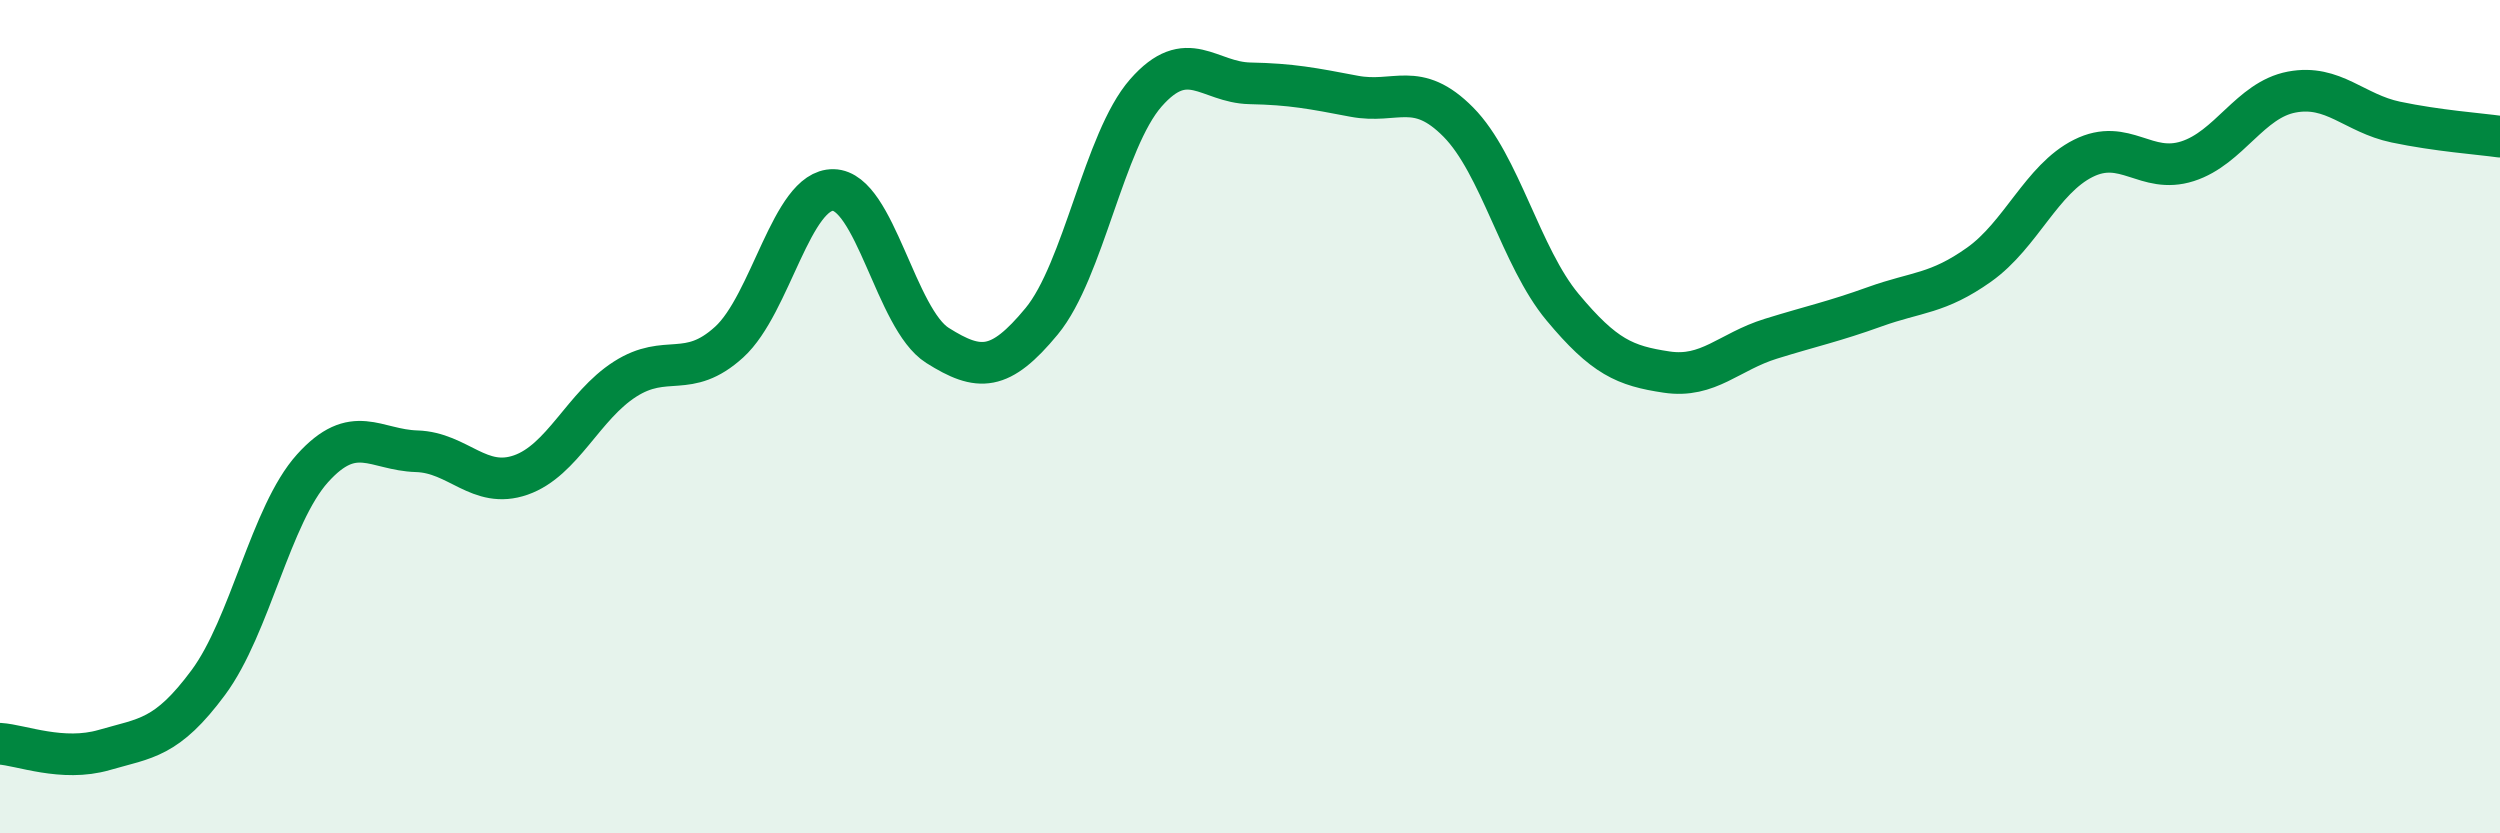 
    <svg width="60" height="20" viewBox="0 0 60 20" xmlns="http://www.w3.org/2000/svg">
      <path
        d="M 0,17.85 C 0.5,17.88 1.5,18.29 2.5,18 C 3.5,17.71 4,17.73 5,16.38 C 6,15.03 6.5,12.35 7.5,11.24 C 8.5,10.13 9,10.8 10,10.83 C 11,10.86 11.5,11.75 12.5,11.4 C 13.5,11.05 14,9.74 15,9.1 C 16,8.46 16.5,9.12 17.5,8.21 C 18.5,7.3 19,4.54 20,4.56 C 21,4.58 21.5,7.66 22.5,8.29 C 23.5,8.92 24,8.92 25,7.71 C 26,6.5 26.5,3.37 27.5,2.23 C 28.5,1.09 29,1.98 30,2 C 31,2.02 31.5,2.12 32.5,2.31 C 33.5,2.5 34,1.92 35,2.93 C 36,3.94 36.5,6.17 37.5,7.37 C 38.5,8.57 39,8.78 40,8.93 C 41,9.08 41.5,8.44 42.5,8.13 C 43.5,7.82 44,7.72 45,7.36 C 46,7 46.5,7.06 47.5,6.35 C 48.5,5.64 49,4.3 50,3.8 C 51,3.3 51.5,4.19 52.5,3.87 C 53.5,3.55 54,2.4 55,2.21 C 56,2.02 56.5,2.72 57.5,2.93 C 58.5,3.14 59.5,3.21 60,3.28L60 20L0 20Z"
        fill="#008740"
        opacity="0.1"
        stroke-linecap="round"
        stroke-linejoin="round"
      />
      <path
        d="M 0,17.85 C 0.5,17.88 1.5,18.29 2.5,18 C 3.5,17.71 4,17.73 5,16.38 C 6,15.03 6.5,12.35 7.5,11.24 C 8.5,10.13 9,10.8 10,10.83 C 11,10.86 11.5,11.75 12.5,11.4 C 13.5,11.05 14,9.74 15,9.1 C 16,8.46 16.5,9.12 17.5,8.21 C 18.5,7.3 19,4.54 20,4.56 C 21,4.58 21.5,7.66 22.5,8.29 C 23.5,8.92 24,8.92 25,7.71 C 26,6.5 26.5,3.37 27.5,2.23 C 28.5,1.09 29,1.98 30,2 C 31,2.02 31.5,2.12 32.5,2.31 C 33.5,2.5 34,1.92 35,2.93 C 36,3.94 36.5,6.17 37.5,7.37 C 38.5,8.57 39,8.78 40,8.93 C 41,9.08 41.5,8.44 42.5,8.13 C 43.5,7.82 44,7.72 45,7.36 C 46,7 46.5,7.06 47.5,6.35 C 48.5,5.64 49,4.3 50,3.8 C 51,3.3 51.5,4.19 52.5,3.87 C 53.5,3.55 54,2.4 55,2.21 C 56,2.02 56.5,2.72 57.5,2.93 C 58.5,3.14 59.5,3.21 60,3.28"
        stroke="#008740"
        stroke-width="1"
        fill="none"
        stroke-linecap="round"
        stroke-linejoin="round"
      />
    </svg>
  